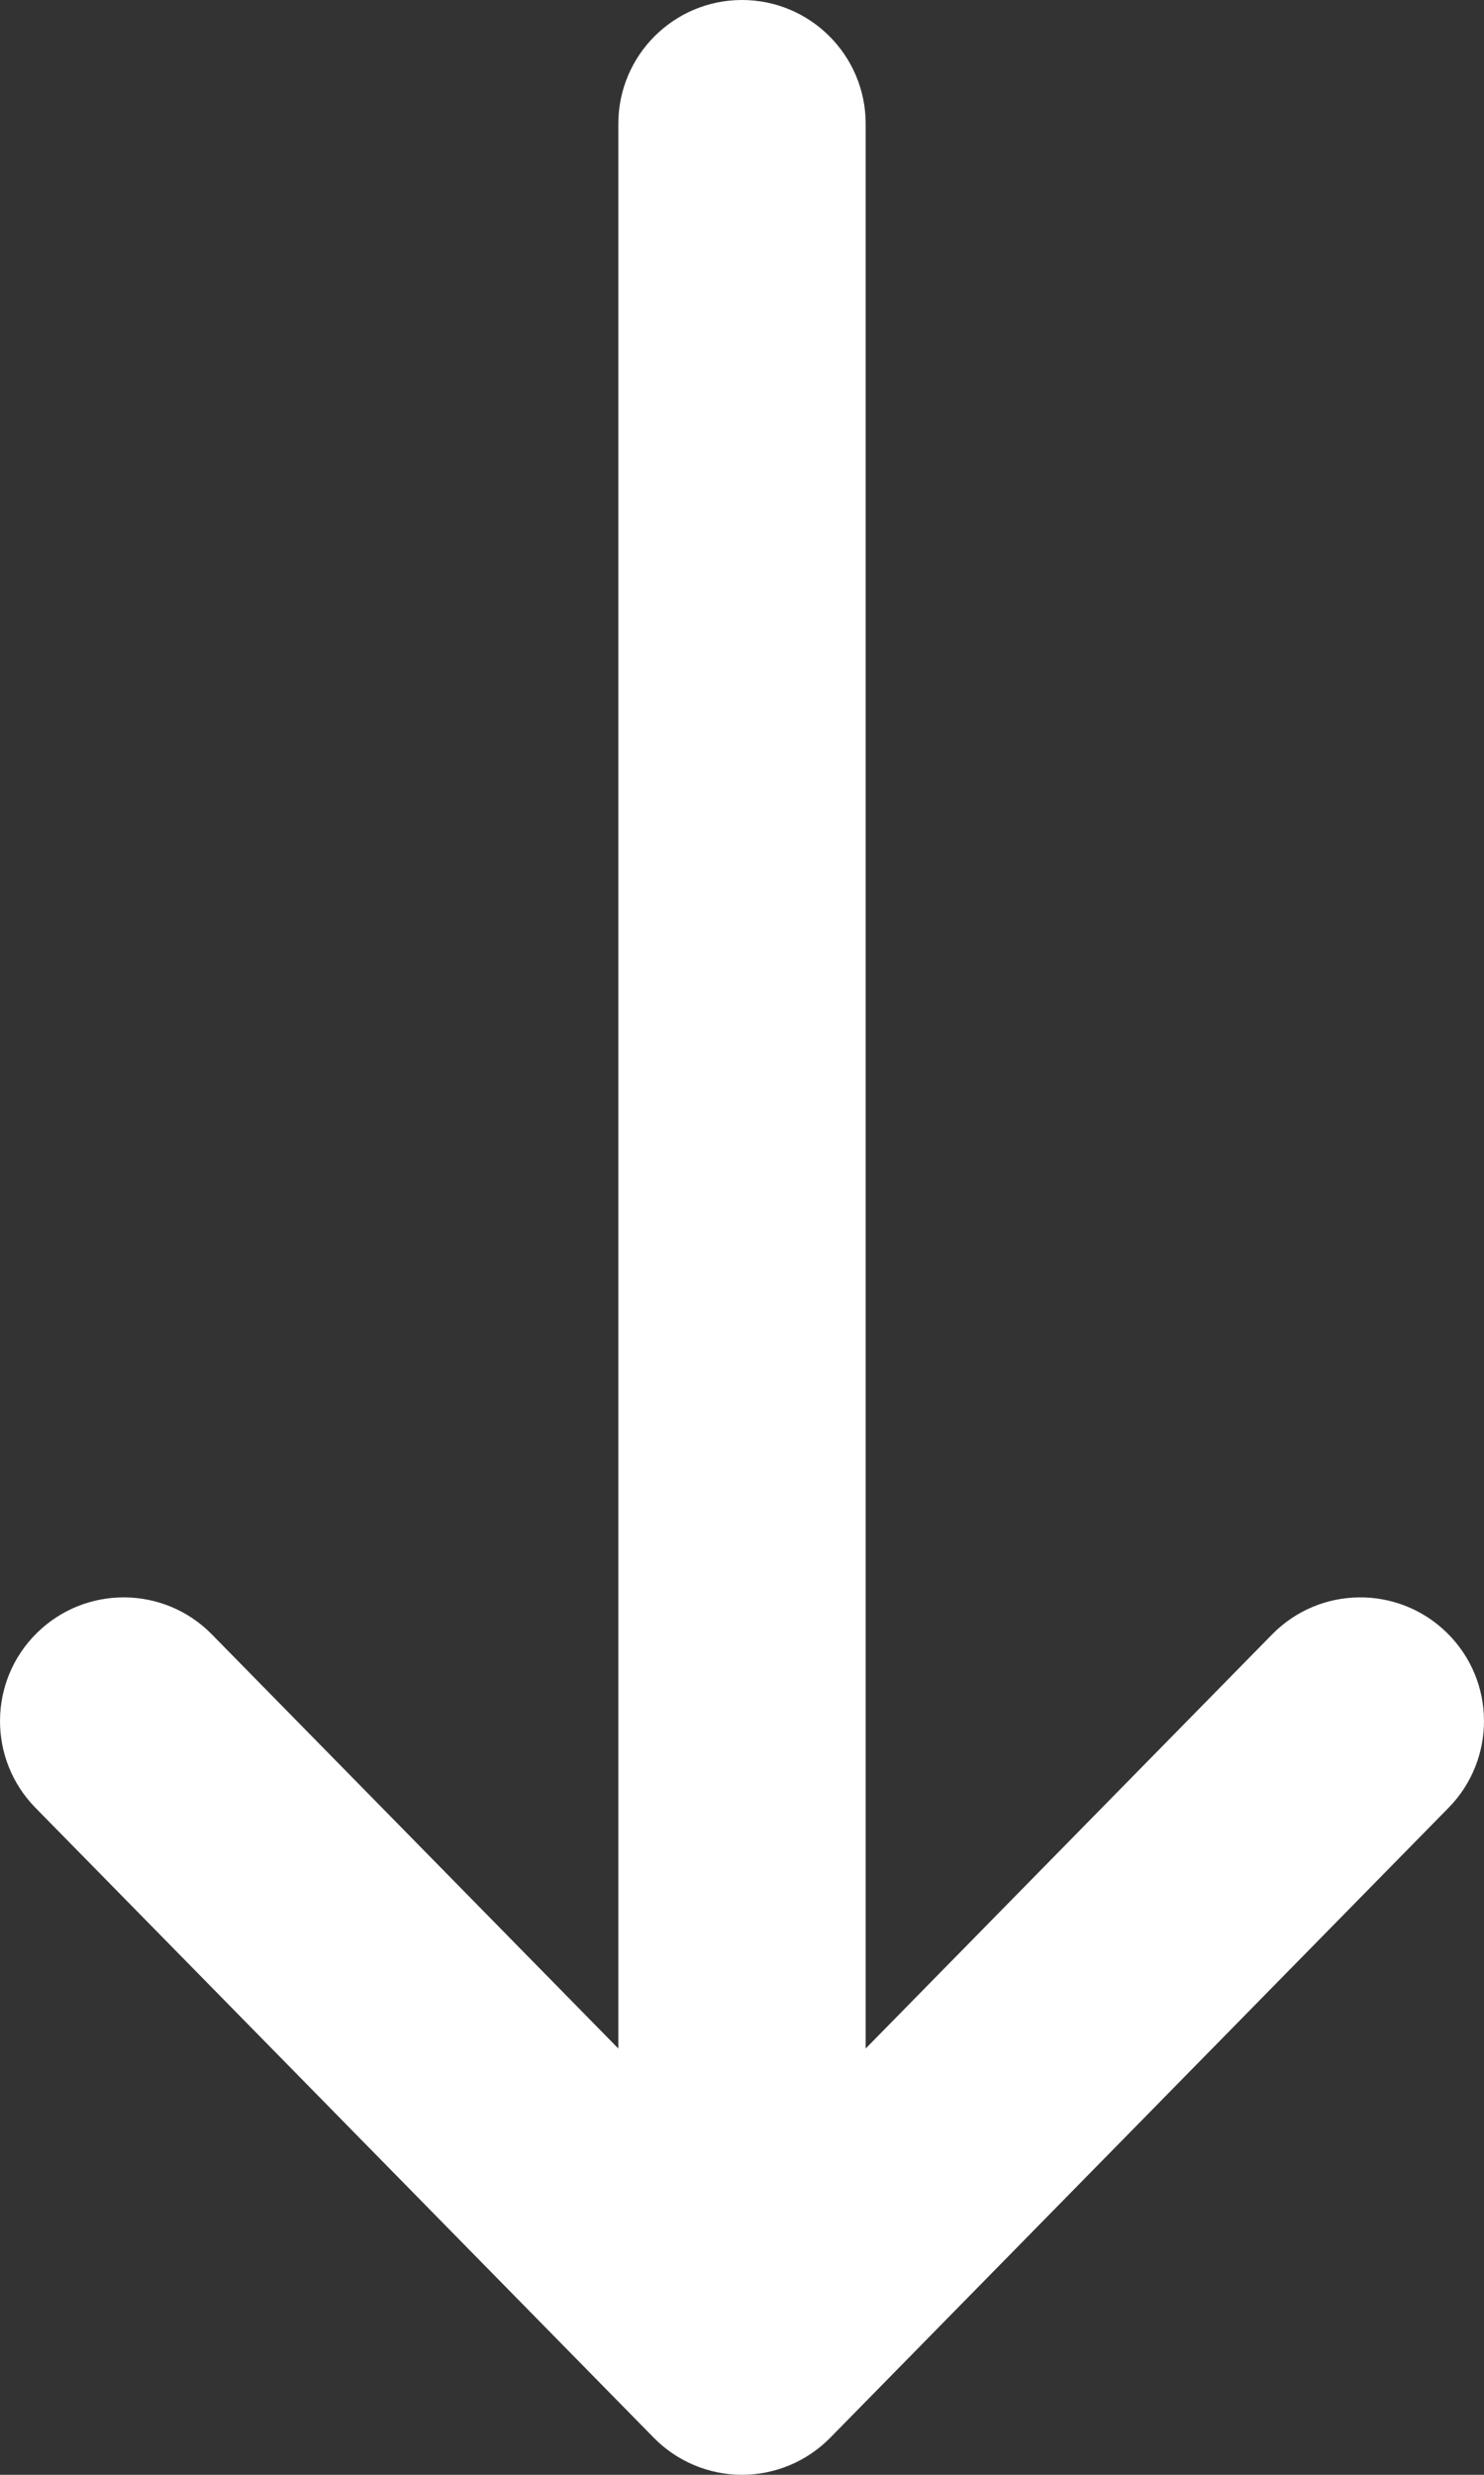 <svg width="12" height="20" viewBox="0 0 12 20" fill="none" xmlns="http://www.w3.org/2000/svg">
<rect x="0" y="0" width="12" height="20" fill="#333333" stroke="none"/>
<path fill-rule="evenodd" clip-rule="evenodd" d="M11.701 13.196C12.095 13.583 12.1 14.216 11.713 14.61L6.713 19.701C6.525 19.892 6.268 20 6 20C5.732 20 5.475 19.892 5.287 19.701L0.287 14.61C-0.1 14.216 -0.095 13.583 0.299 13.196C0.693 12.809 1.326 12.814 1.713 13.208L5 16.555L5 1C5 0.448 5.448 -2.86409e-07 6 -2.62268e-07C6.552 -2.38127e-07 7 0.448 7 1L7 16.555L10.287 13.208C10.674 12.814 11.307 12.809 11.701 13.196Z" fill="white"/>
</svg>